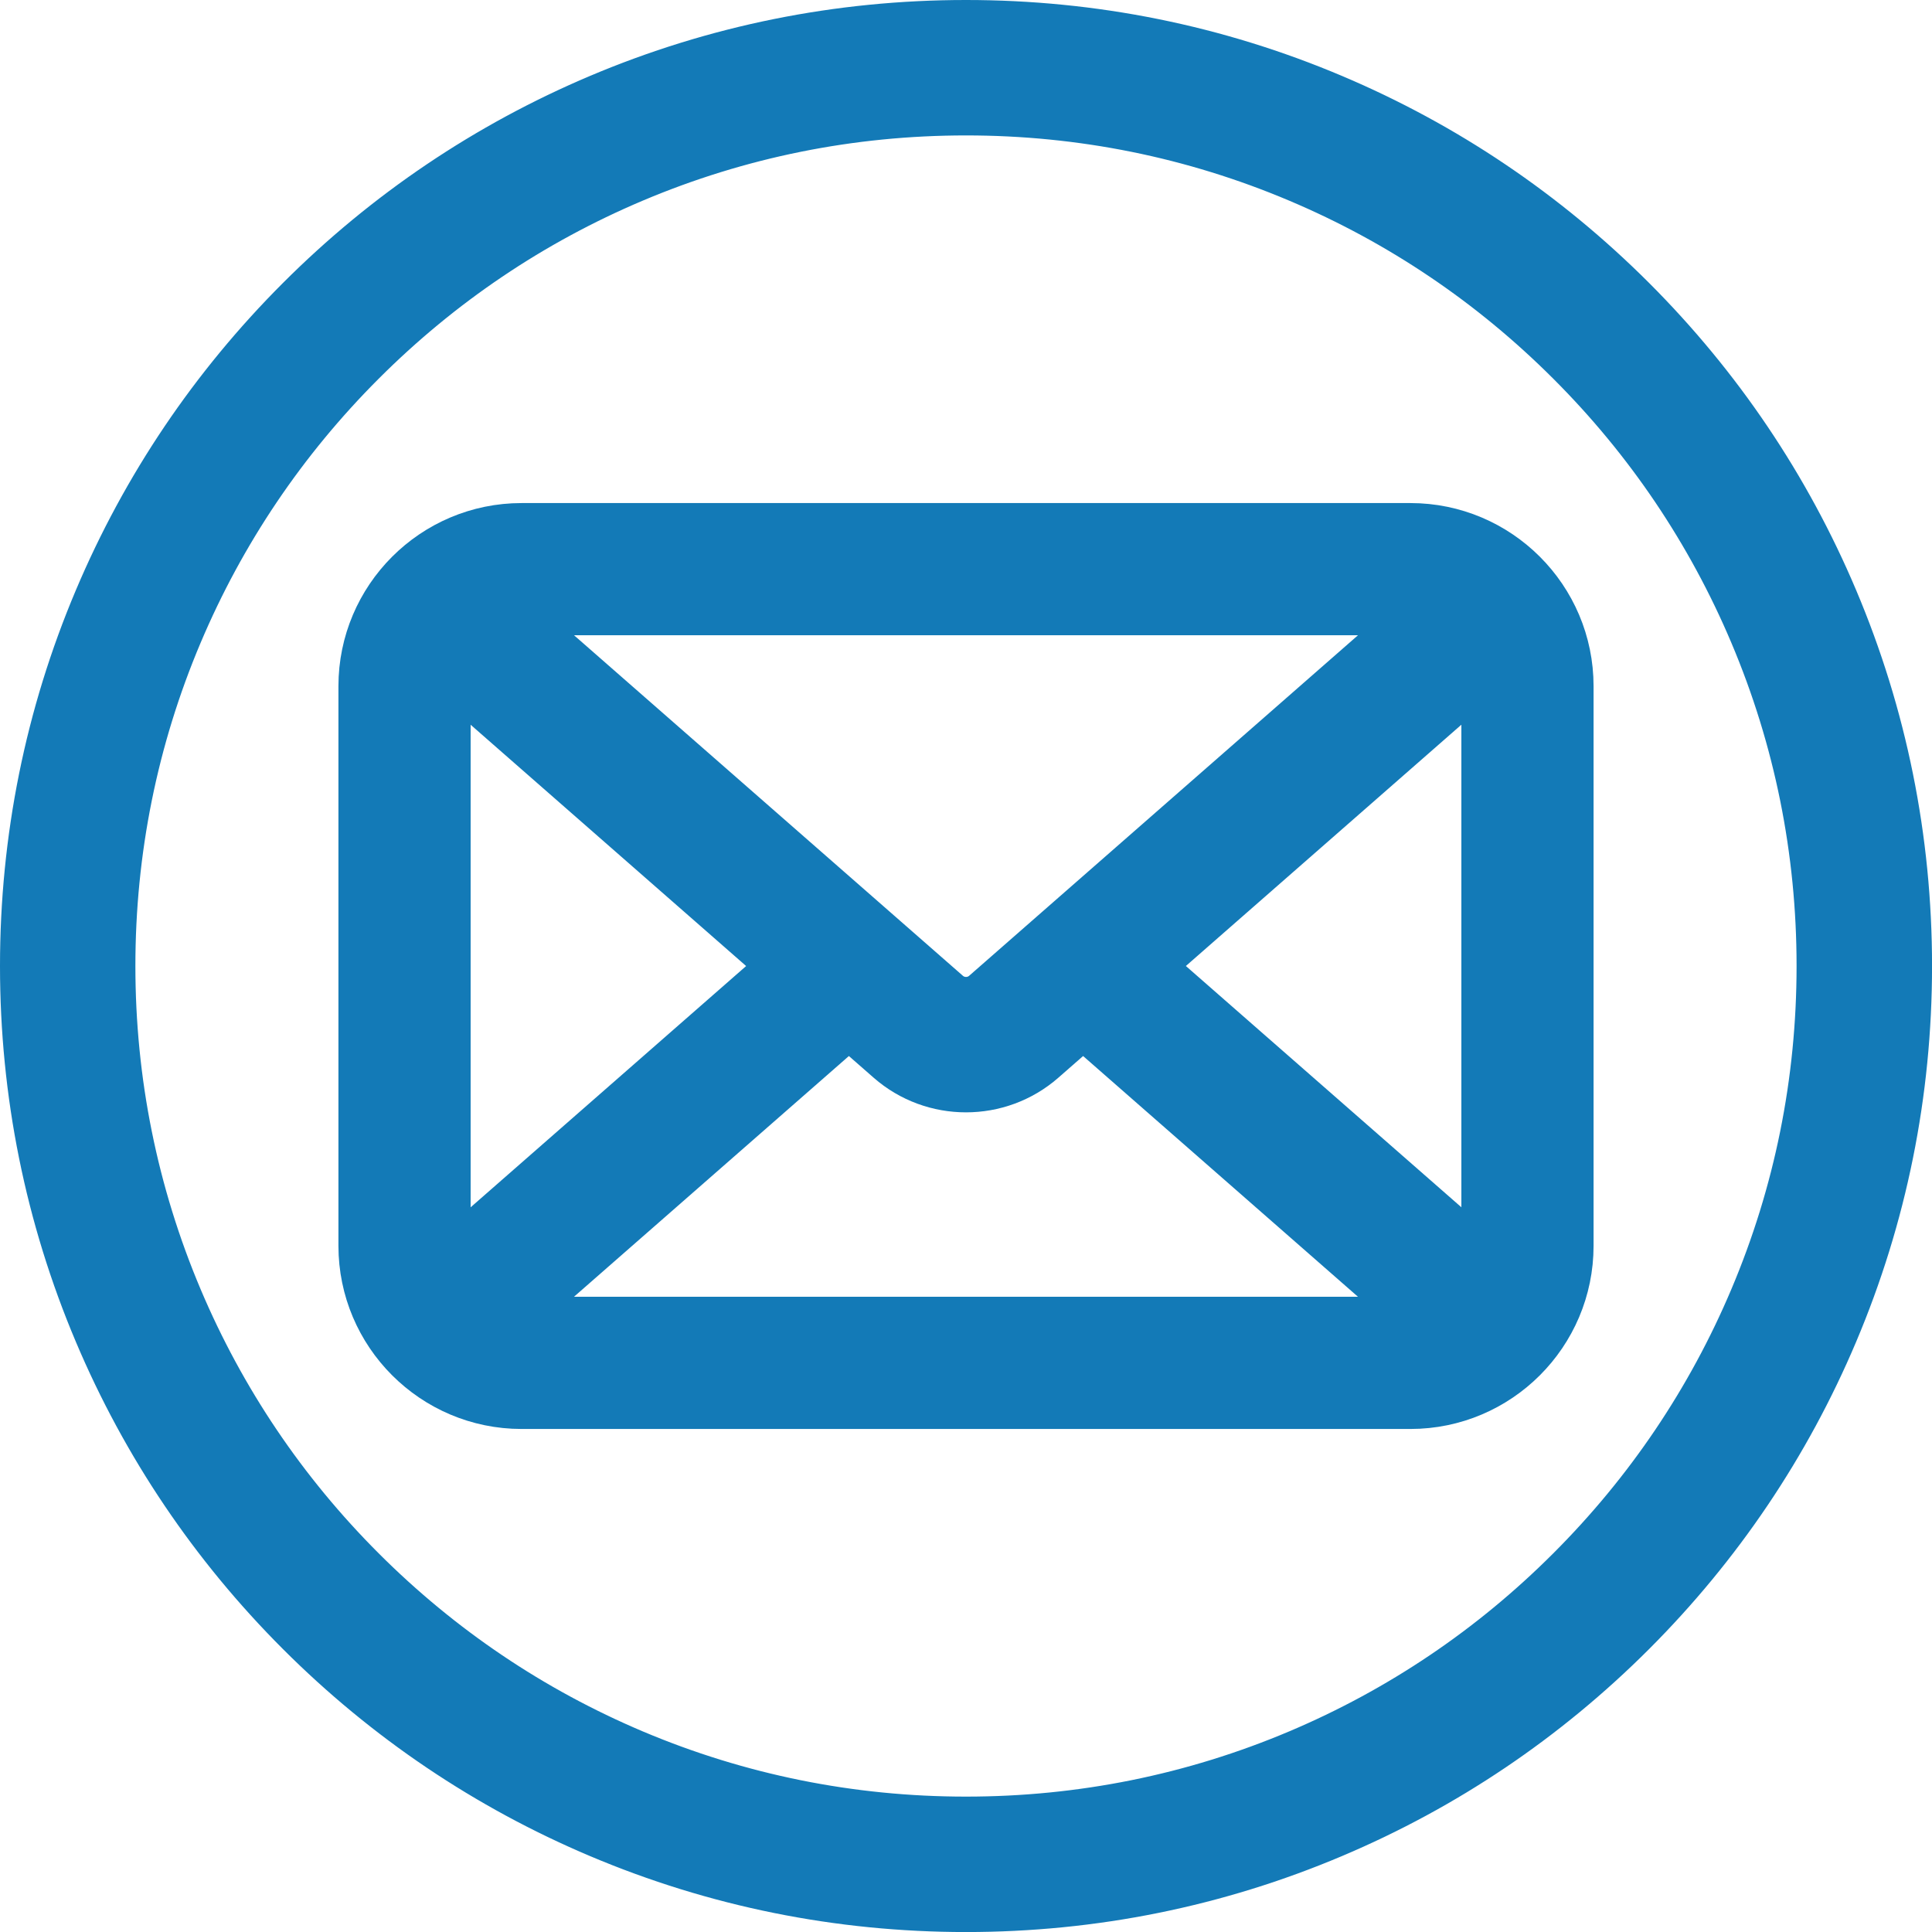 <svg width="52" height="52" viewBox="0 0 52 52" fill="none" xmlns="http://www.w3.org/2000/svg">
<path d="M37.962 14.54H14.038C11.871 14.54 10.109 16.302 10.109 18.468V33.532C10.109 35.698 11.871 37.461 14.038 37.461H37.962C40.129 37.461 41.891 35.698 41.891 33.532V18.468C41.891 16.302 40.129 14.54 37.962 14.54ZM40.333 33.532C40.333 33.882 40.256 34.213 40.12 34.512L30.4 26L40.12 17.487C40.256 17.786 40.333 18.118 40.333 18.467V33.532ZM37.962 16.097C38.318 16.097 38.656 16.177 38.959 16.318L26.743 27.016C26.32 27.387 25.681 27.387 25.258 27.016L13.042 16.318C13.345 16.176 13.682 16.097 14.038 16.097H37.962ZM11.88 34.512C11.744 34.213 11.667 33.881 11.667 33.532V18.468C11.667 18.119 11.744 17.787 11.88 17.488L21.6 26.001L11.88 34.513V34.512ZM14.038 35.903C13.682 35.903 13.344 35.823 13.041 35.682L22.848 27.094L24.174 28.255C24.695 28.711 25.347 28.939 26 28.939C26.652 28.939 27.305 28.711 27.826 28.255L29.152 27.094L38.958 35.682C38.655 35.824 38.318 35.903 37.962 35.903H14.038Z" fill="#137AB7"/>
<path d="M49.035 16.268C47.776 13.291 45.974 10.618 43.678 8.322C41.382 6.027 38.708 4.224 35.731 2.965C32.649 1.661 29.375 1 26 1C22.626 1 19.352 1.661 16.269 2.965C13.292 4.225 10.618 6.027 8.323 8.323C6.027 10.618 4.225 13.292 2.965 16.269C1.661 19.351 1 22.626 1 26C1 29.375 1.661 32.649 2.965 35.731C4.225 38.709 6.027 41.382 8.323 43.678C10.618 45.973 13.292 47.776 16.269 49.035C19.352 50.339 22.626 51.001 26 51.001C29.375 51.001 32.649 50.339 35.731 49.035C38.709 47.776 41.382 45.974 43.678 43.678C45.973 41.382 47.776 38.708 49.035 35.731C50.339 32.649 51.001 29.375 51.001 26C51.001 22.626 50.339 19.351 49.035 16.268ZM47.52 35.091C46.344 37.872 44.66 40.37 42.514 42.515C40.37 44.66 37.871 46.344 35.09 47.521C32.211 48.738 29.153 49.356 26 49.356C22.847 49.356 19.788 48.738 16.909 47.521C14.128 46.344 11.63 44.66 9.485 42.515C7.34 40.37 5.656 37.872 4.479 35.091C3.262 32.212 2.644 29.153 2.644 26C2.644 22.847 3.261 19.789 4.479 16.91C5.656 14.129 7.34 11.631 9.485 9.486C11.63 7.341 14.128 5.656 16.909 4.48C19.788 3.262 22.847 2.645 26 2.645C29.153 2.645 32.211 3.262 35.09 4.48C37.871 5.656 40.369 7.341 42.514 9.486C44.66 11.63 46.344 14.129 47.52 16.91C48.738 19.789 49.355 22.847 49.355 26C49.355 29.153 48.738 32.212 47.52 35.091Z" fill="#137AB7"/>
<path d="M37.962 14.54H14.038C11.871 14.54 10.109 16.302 10.109 18.468V33.532C10.109 35.698 11.871 37.461 14.038 37.461H37.962C40.129 37.461 41.891 35.698 41.891 33.532V18.468C41.891 16.302 40.129 14.54 37.962 14.54ZM40.333 33.532C40.333 33.882 40.256 34.213 40.12 34.512L30.4 26L40.12 17.487C40.256 17.786 40.333 18.118 40.333 18.467V33.532ZM37.962 16.097C38.318 16.097 38.656 16.177 38.959 16.318L26.743 27.016C26.32 27.387 25.681 27.387 25.258 27.016L13.042 16.318C13.345 16.176 13.682 16.097 14.038 16.097H37.962ZM11.88 34.512C11.744 34.213 11.667 33.881 11.667 33.532V18.468C11.667 18.119 11.744 17.787 11.88 17.488L21.6 26.001L11.88 34.513V34.512ZM14.038 35.903C13.682 35.903 13.344 35.823 13.041 35.682L22.848 27.094L24.174 28.255C24.695 28.711 25.347 28.939 26 28.939C26.652 28.939 27.305 28.711 27.826 28.255L29.152 27.094L38.958 35.682C38.655 35.824 38.318 35.903 37.962 35.903H14.038Z" stroke="#137AB7" stroke-width="2"/>
<path d="M49.035 16.268C47.776 13.291 45.974 10.618 43.678 8.322C41.382 6.027 38.708 4.224 35.731 2.965C32.649 1.661 29.375 1 26 1C22.626 1 19.352 1.661 16.269 2.965C13.292 4.225 10.618 6.027 8.323 8.323C6.027 10.618 4.225 13.292 2.965 16.269C1.661 19.351 1 22.626 1 26C1 29.375 1.661 32.649 2.965 35.731C4.225 38.709 6.027 41.382 8.323 43.678C10.618 45.973 13.292 47.776 16.269 49.035C19.352 50.339 22.626 51.001 26 51.001C29.375 51.001 32.649 50.339 35.731 49.035C38.709 47.776 41.382 45.974 43.678 43.678C45.973 41.382 47.776 38.708 49.035 35.731C50.339 32.649 51.001 29.375 51.001 26C51.001 22.626 50.339 19.351 49.035 16.268ZM47.52 35.091C46.344 37.872 44.66 40.37 42.514 42.515C40.37 44.66 37.871 46.344 35.09 47.521C32.211 48.738 29.153 49.356 26 49.356C22.847 49.356 19.788 48.738 16.909 47.521C14.128 46.344 11.63 44.66 9.485 42.515C7.34 40.37 5.656 37.872 4.479 35.091C3.262 32.212 2.644 29.153 2.644 26C2.644 22.847 3.261 19.789 4.479 16.91C5.656 14.129 7.34 11.631 9.485 9.486C11.63 7.341 14.128 5.656 16.909 4.48C19.788 3.262 22.847 2.645 26 2.645C29.153 2.645 32.211 3.262 35.09 4.48C37.871 5.656 40.369 7.341 42.514 9.486C44.66 11.63 46.344 14.129 47.52 16.91C48.738 19.789 49.355 22.847 49.355 26C49.355 29.153 48.738 32.212 47.52 35.091Z" stroke="#137AB7" stroke-width="2"/>
</svg>
